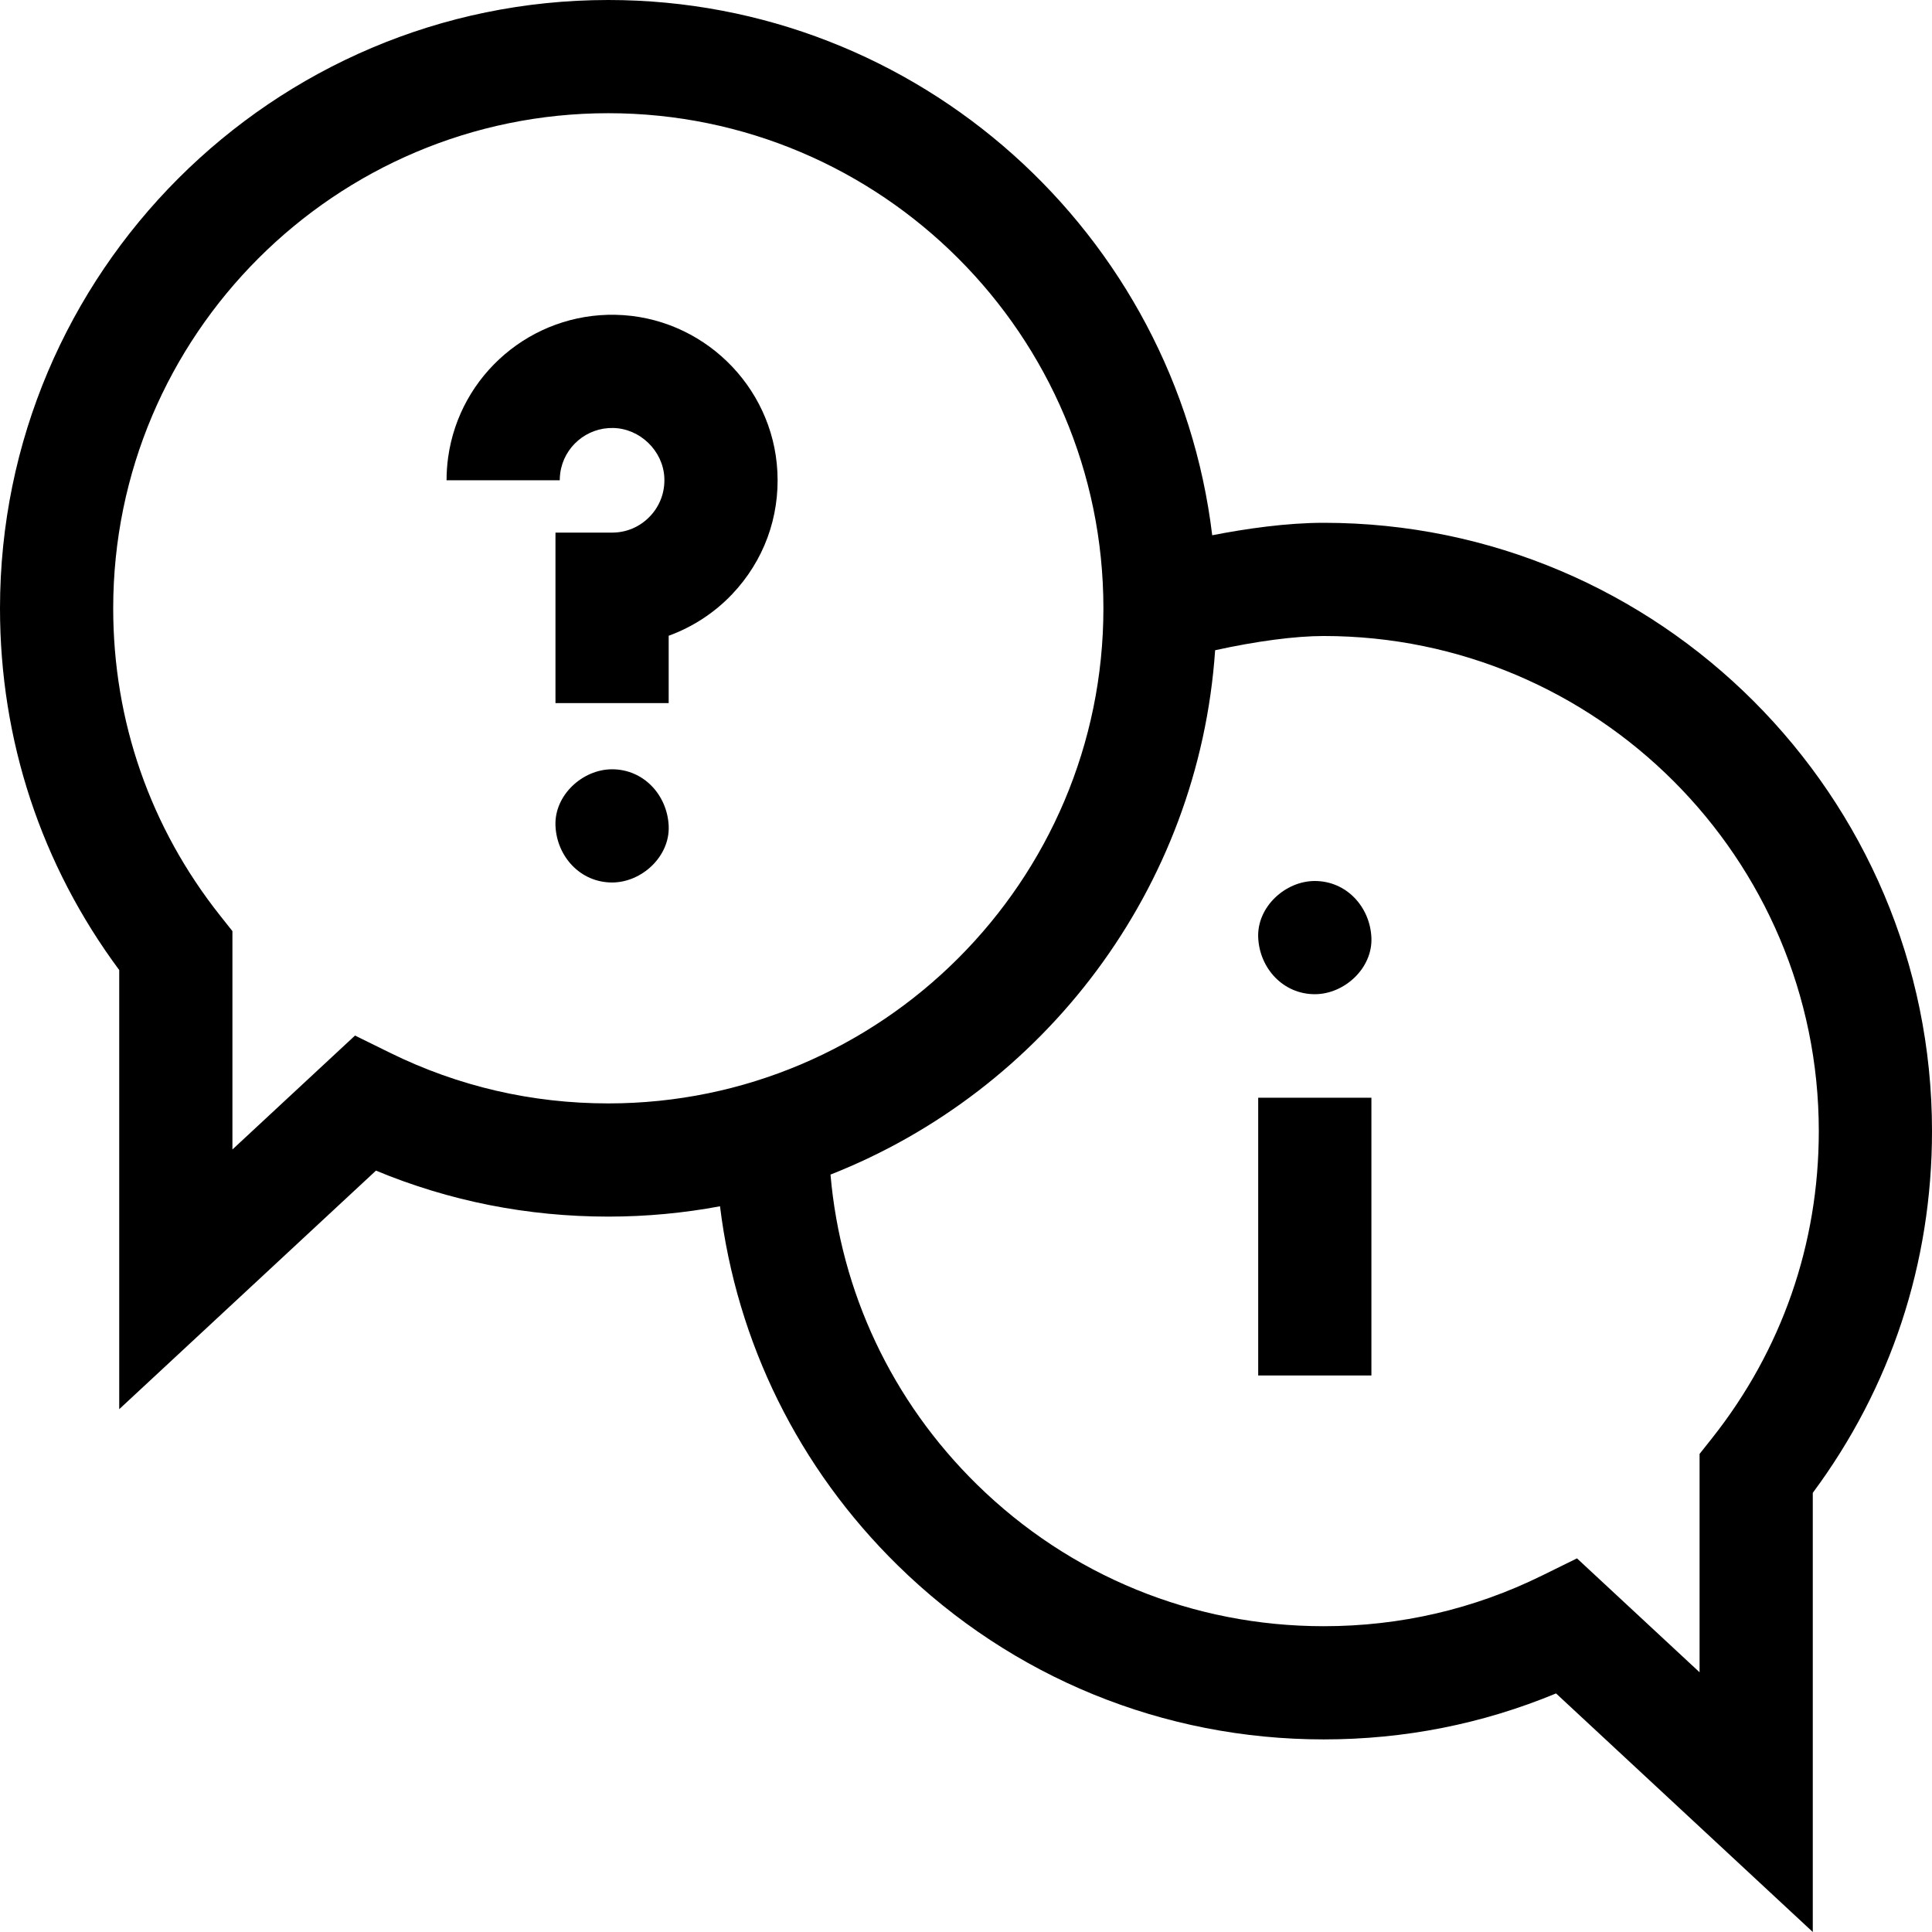 <svg id="Capa_1" enable-background="new 0 0 512 512" height="512" viewBox="0 0 512 512" width="512" xmlns="http://www.w3.org/2000/svg"><g><path d="m163.105 83.424c-22.176-.452-41.273 15.784-44.341 37.758-.28 2.009-.422 4.061-.422 6.099h30c0-.657.045-1.314.135-1.953.967-6.932 7.007-12.059 14.023-11.909 7.105.144 13.186 6.021 13.554 13.104.199 3.854-1.146 7.512-3.792 10.298-2.648 2.789-6.219 4.325-10.055 4.325h-15v45.185h30v-17.849c6.324-2.308 12.11-6.055 16.811-11.005 8.366-8.812 12.626-20.356 11.995-32.509-1.184-22.834-20.032-41.083-42.908-41.544z"/><path d="m162.208 203.869c-7.846 0-15.363 6.899-15 15 .364 8.127 6.591 15 15 15 7.846 0 15.363-6.899 15-15-.364-8.127-6.591-15-15-15z"/><path d="m350.793 138.548c-9.87 0-20.627 1.562-29.545 3.301-9.594-79.796-77.703-141.849-160.041-141.849-88.89 0-161.207 72.317-161.207 161.207 0 34.958 10.904 67.985 31.595 95.865v116.379l68.038-63.222c19.499 8.091 40.163 12.185 61.574 12.185 10.111 0 20.004-.945 29.603-2.735 4.427 36.053 20.808 69.366 47.091 95.153 30.318 29.747 70.411 46.129 112.892 46.129 21.412 0 42.077-4.094 61.575-12.184l68.037 63.223v-116.381c20.691-27.878 31.595-60.905 31.595-95.864 0-88.89-72.317-161.207-161.207-161.207zm-247.441 140.447-9.268-4.562-32.489 30.189v-57.866l-3.247-4.094c-18.545-23.383-28.348-51.55-28.348-81.455 0-72.348 58.859-131.207 131.207-131.207s131.207 58.859 131.207 131.207-58.859 131.207-131.207 131.207c-20.3 0-39.766-4.515-57.855-13.419zm350.301 102.214-3.248 4.095v57.866l-32.488-30.188-9.268 4.562c-18.089 8.903-37.555 13.418-57.856 13.418-34.575 0-67.206-13.333-91.882-37.543-22.531-22.106-36.121-51.002-38.82-82.14 56.57-22.274 97.602-75.656 101.933-138.96 10.879-2.394 21.206-3.77 28.769-3.77 72.348 0 131.207 58.859 131.207 131.207 0 29.904-9.803 58.071-28.347 81.453z"/><path d="m348.437 233.474c-7.846 0-15.363 6.899-15 15 .364 8.127 6.591 15 15 15 7.846 0 15.363-6.899 15-15-.364-8.127-6.591-15-15-15z"/><path d="m333.437 290.909h30v73.606h-30z"/></g></svg>